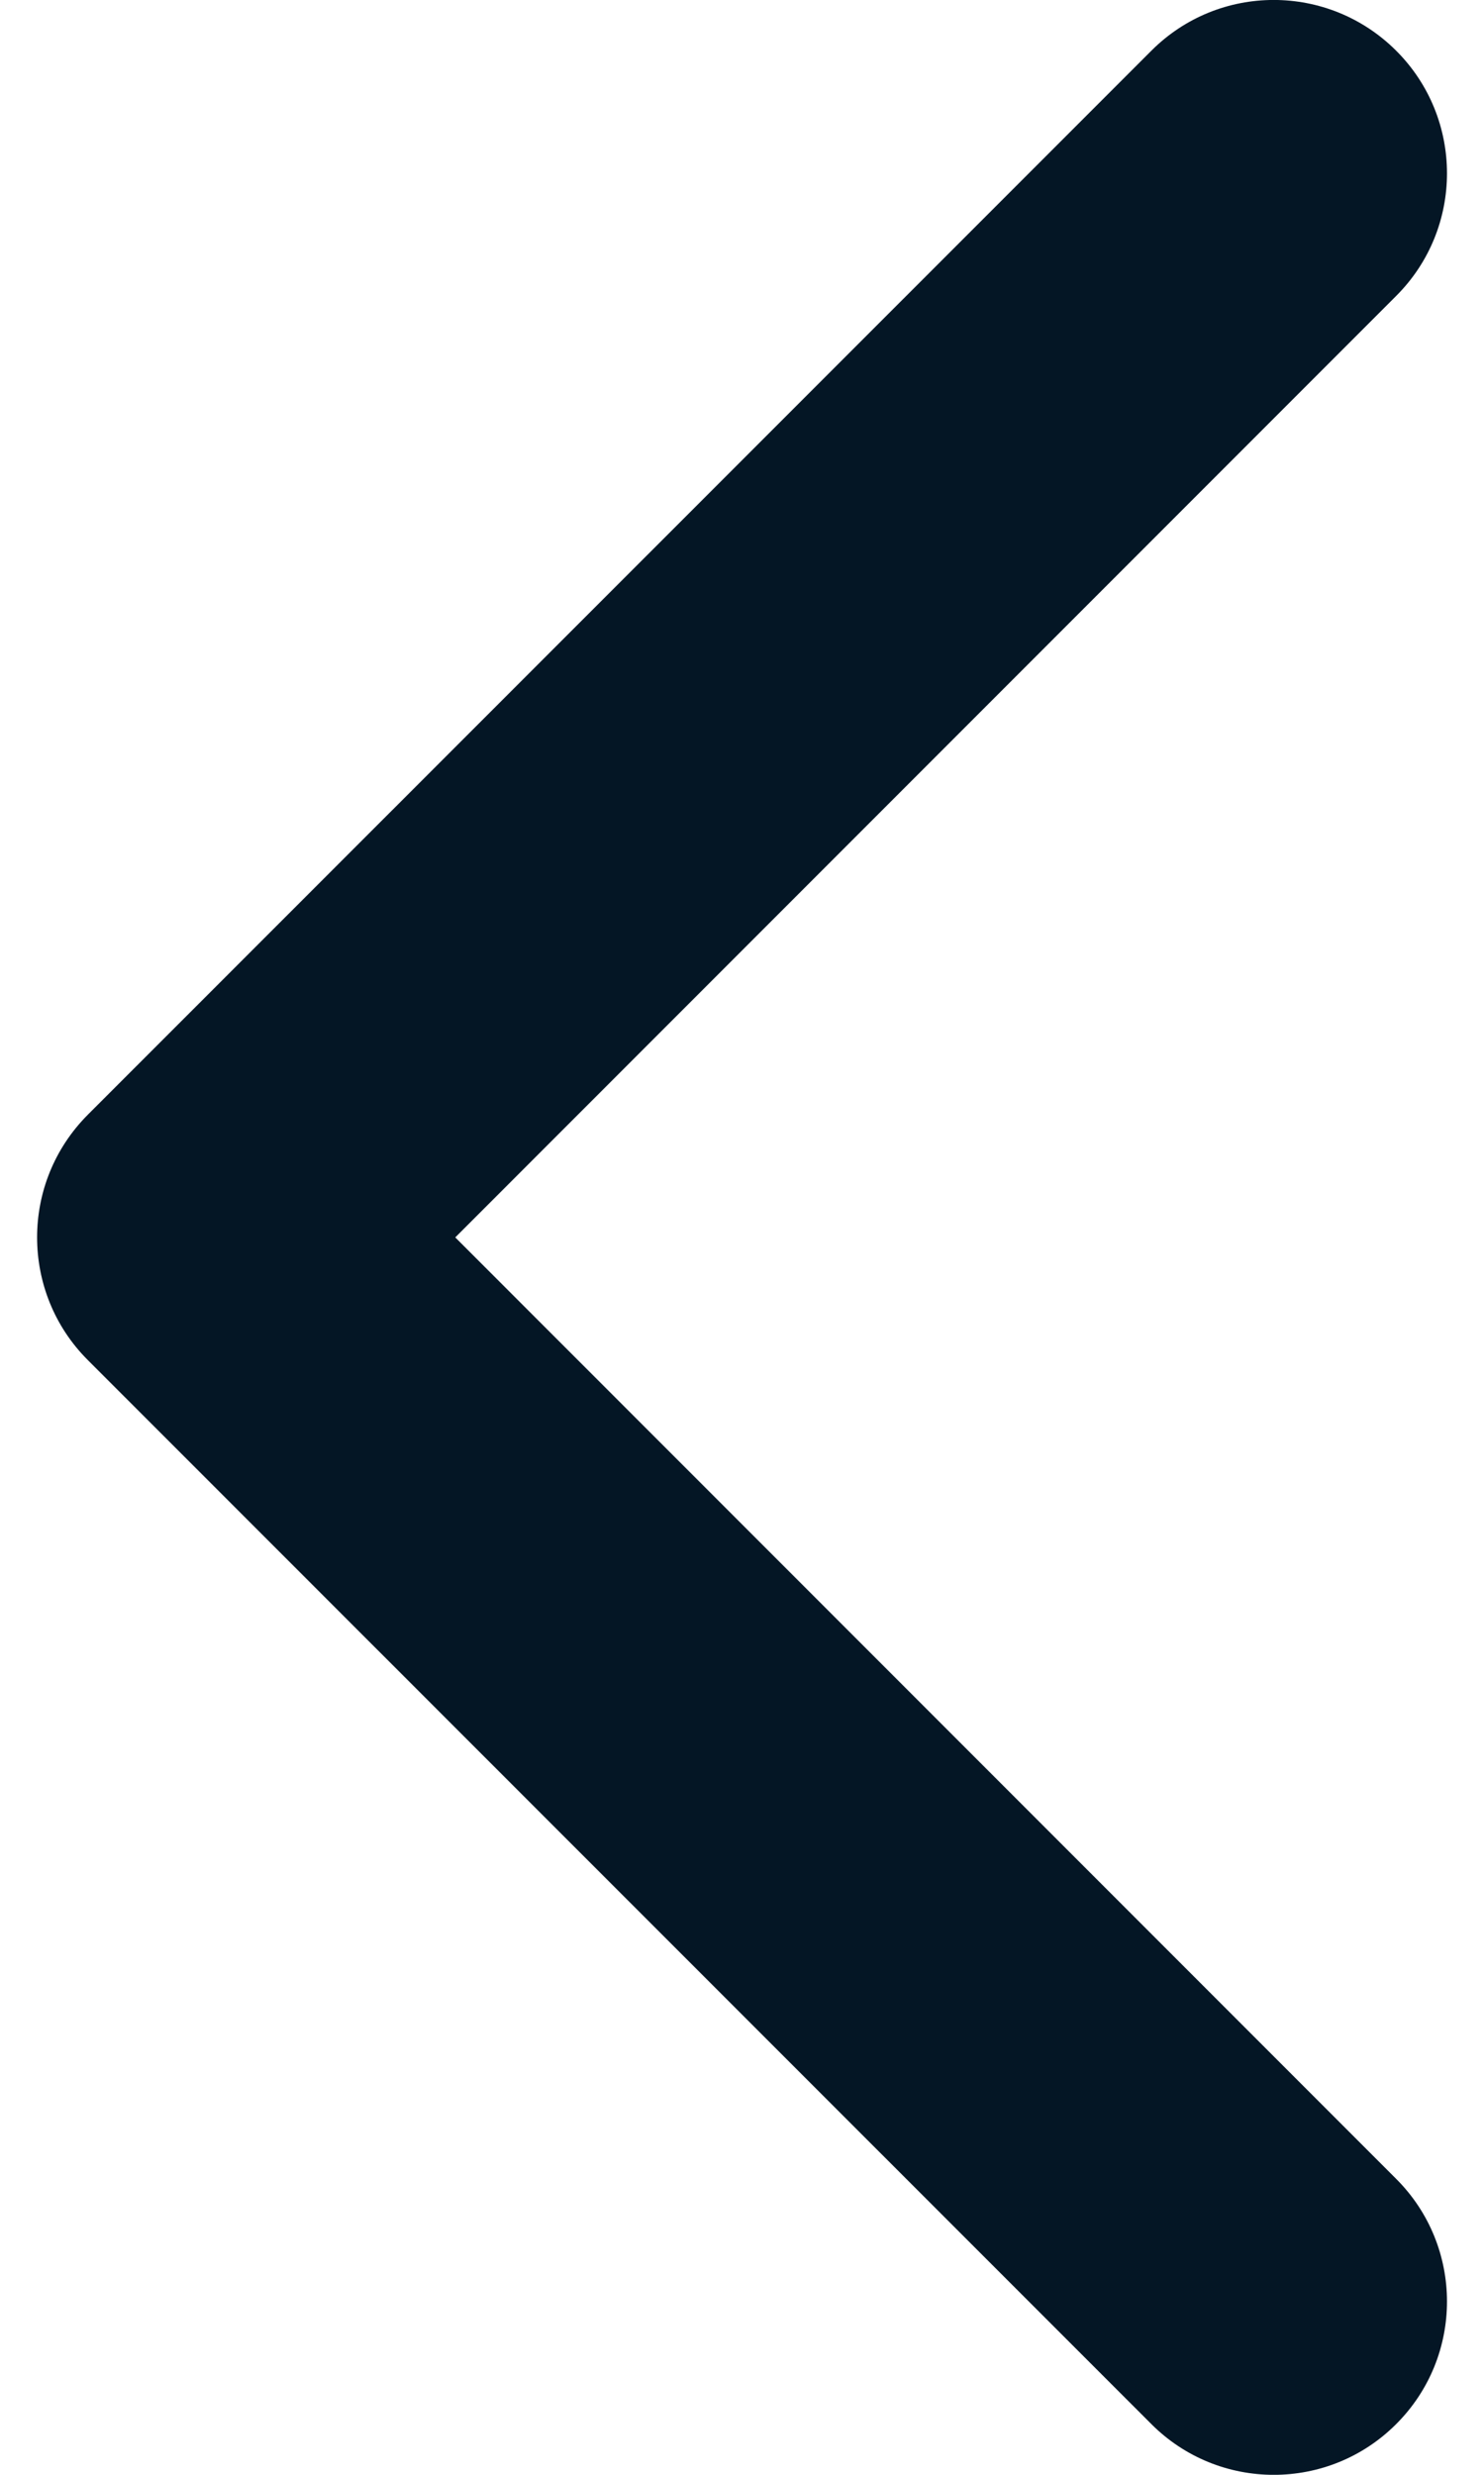 <svg width="9" height="15" viewBox="0 0 9 15" fill="none" xmlns="http://www.w3.org/2000/svg">
<path d="M0.532 8.243L6.982 14.692C7.392 15.103 8.058 15.103 8.468 14.692C8.878 14.282 8.878 13.617 8.468 13.207L2.761 7.5L8.468 1.793C8.878 1.383 8.878 0.718 8.468 0.308C8.057 -0.103 7.392 -0.103 6.982 0.308L0.532 6.757C0.327 6.963 0.225 7.231 0.225 7.5C0.225 7.769 0.327 8.038 0.532 8.243Z" fill="#041625"/>
</svg>
